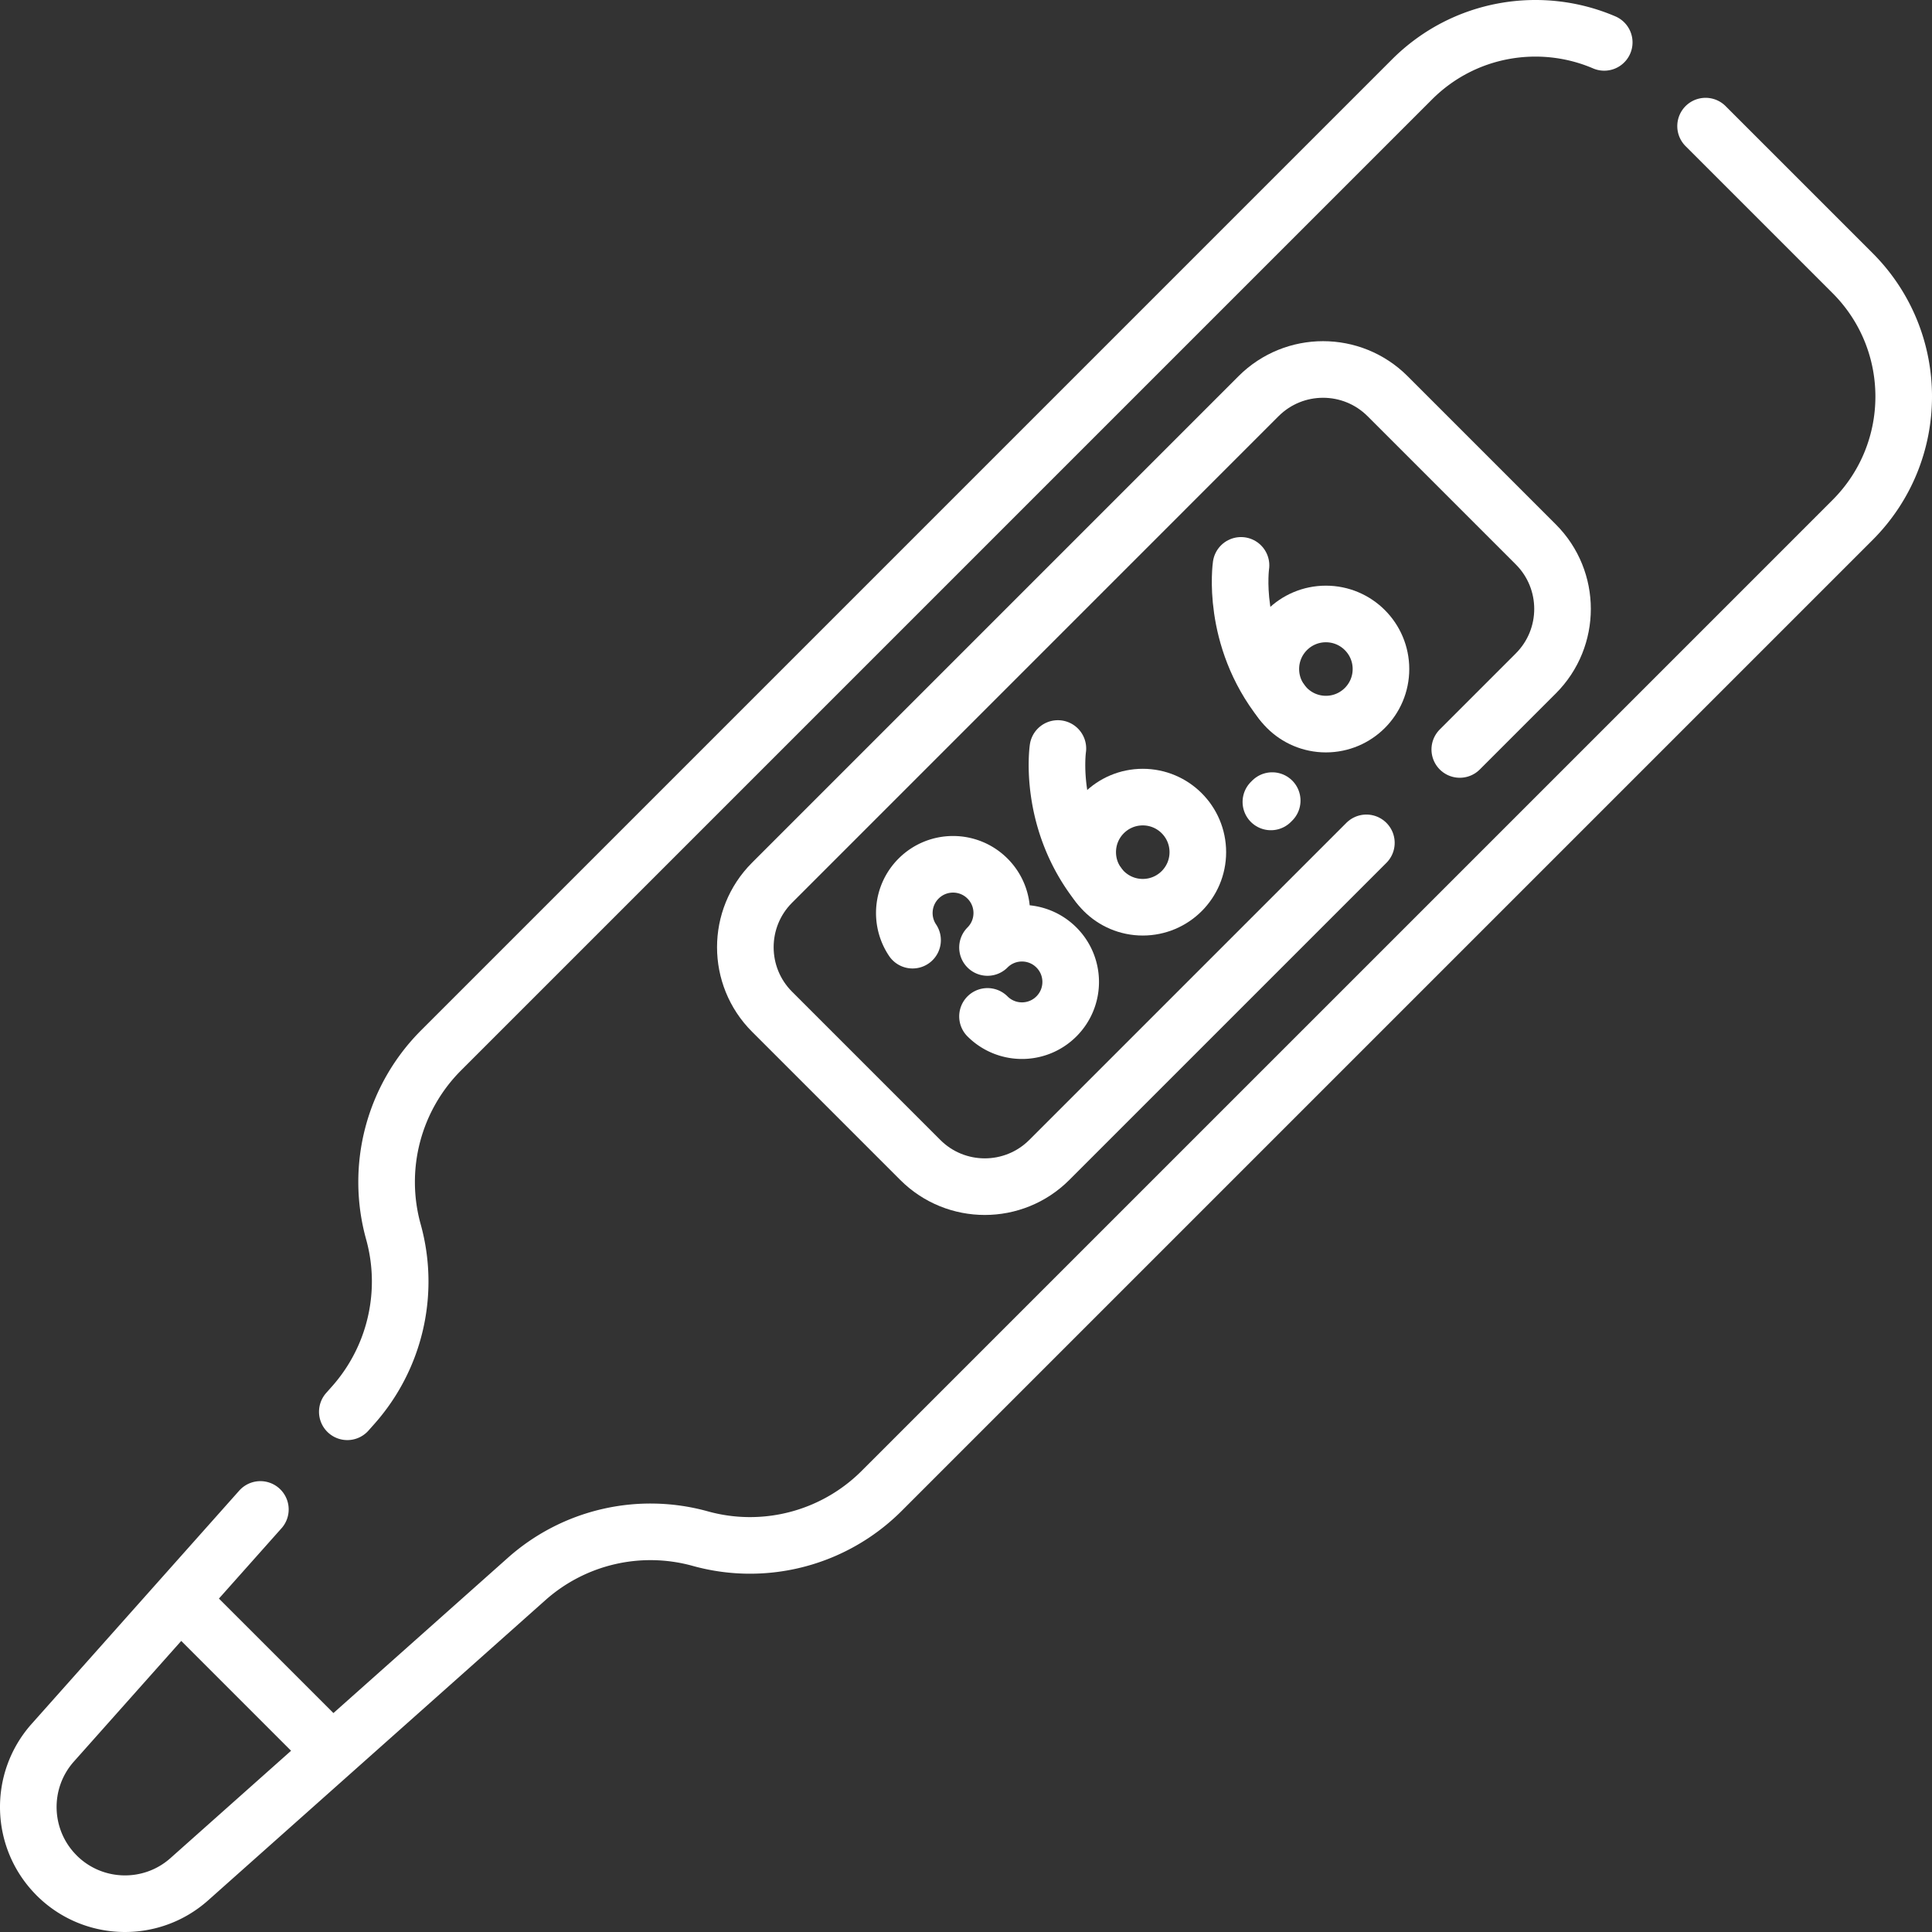 <?xml version="1.0" encoding="UTF-8"?>
<svg xmlns="http://www.w3.org/2000/svg" xmlns:xlink="http://www.w3.org/1999/xlink" version="1.1" width="512" height="512" x="0" y="0" viewBox="0 0 511.992 511.992" style="enable-background:new 0 0 512 512" xml:space="preserve" class="">
  <rect x="0" y="0" width="511.992" height="511.992" fill="#333333" stroke="none"/>
  <g>
    <path d="m88.062 464.28-40.347-40.347M451.99 33.422l38.95 38.95c18.07 18.07 18.07 47.36 0 65.43l-257.29 257.29a49.358 49.358 0 0 1-34.89 14.45c-4.4 0-8.84-.59-13.19-1.8a49.36 49.36 0 0 0-46 10.69l-89.41 79.58c-10.14 9.02-25.56 8.57-35.16-1.02v-.01c-9.59-9.59-10.04-25.01-1.02-35.15L69 400.012M92.04 374.132l1.52-1.71a49.363 49.363 0 0 0 12.49-32.81c0-4.41-.59-8.84-1.8-13.19a49.337 49.337 0 0 1 12.65-48.08l257.29-257.29c13.77-13.77 34.06-17.05 50.94-9.82" style="stroke-width:15;stroke-linecap:round;stroke-linejoin:round;stroke-miterlimit:10;" fill="none" stroke="#ffffff" stroke-width="15" stroke-linecap="round" stroke-linejoin="round" stroke-miterlimit="10" data-original="#000000" opacity="1"></path>
    <path d="m386.85 198.612 20.15-20.15c9.44-9.44 9.44-24.75 0-34.19l-39.28-39.28c-9.45-9.44-24.75-9.44-34.2 0L204.6 233.922c-9.44 9.44-9.44 24.75 0 34.19l39.28 39.28c9.44 9.44 24.75 9.44 34.19 0l84.03-84.03" style="stroke-width:15;stroke-linecap:round;stroke-linejoin:round;stroke-miterlimit:10;" fill="none" stroke="#ffffff" stroke-width="15" stroke-linecap="round" stroke-linejoin="round" stroke-miterlimit="10" data-original="#000000" opacity="1"></path>
    <path d="M241.834 249.148c-3.372-5.02-2.839-11.883 1.598-16.321 5.043-5.043 13.219-5.043 18.262 0 5.043 5.043 5.043 13.219 0 18.262 5.043-5.043 13.219-5.043 18.262 0 5.043 5.043 5.043 13.219 0 18.262-4.611 4.611-11.841 5.006-16.9 1.185a13.145 13.145 0 0 1-1.362-1.185M280.344 198.36s-2.801 19.062 10.79 36.179" style="stroke-width:15;stroke-linecap:round;stroke-linejoin:round;stroke-miterlimit:10;" fill="none" stroke="#ffffff" stroke-width="15" stroke-linecap="round" stroke-linejoin="round" stroke-miterlimit="10" data-original="#000000" opacity="1"></path>
    <circle cx="302.839" cy="225.83" r="14.593" style="stroke-width:15;stroke-linecap:round;stroke-linejoin:round;stroke-miterlimit:10;" fill="none" stroke="#ffffff" stroke-width="15" stroke-linecap="round" stroke-linejoin="round" stroke-miterlimit="10" data-original="#000000" opacity="1"></circle>
    <path d="M328.876 149.827s-2.801 19.062 10.79 36.179" style="stroke-width:15;stroke-linecap:round;stroke-linejoin:round;stroke-miterlimit:10;" fill="none" stroke="#ffffff" stroke-width="15" stroke-linecap="round" stroke-linejoin="round" stroke-miterlimit="10" data-original="#000000" opacity="1"></path>
    <circle cx="351.371" cy="177.298" r="14.593" style="stroke-width:15;stroke-linecap:round;stroke-linejoin:round;stroke-miterlimit:10;" fill="none" stroke="#ffffff" stroke-width="15" stroke-linecap="round" stroke-linejoin="round" stroke-miterlimit="10" data-original="#000000" opacity="1"></circle>
    <path d="m337.145 212.163-.354.353" style="stroke-width:15;stroke-linecap:round;stroke-linejoin:round;stroke-miterlimit:10;" fill="none" stroke="#ffffff" stroke-width="15" stroke-linecap="round" stroke-linejoin="round" stroke-miterlimit="10" data-original="#000000" opacity="1"></path>
  </g>
</svg>
